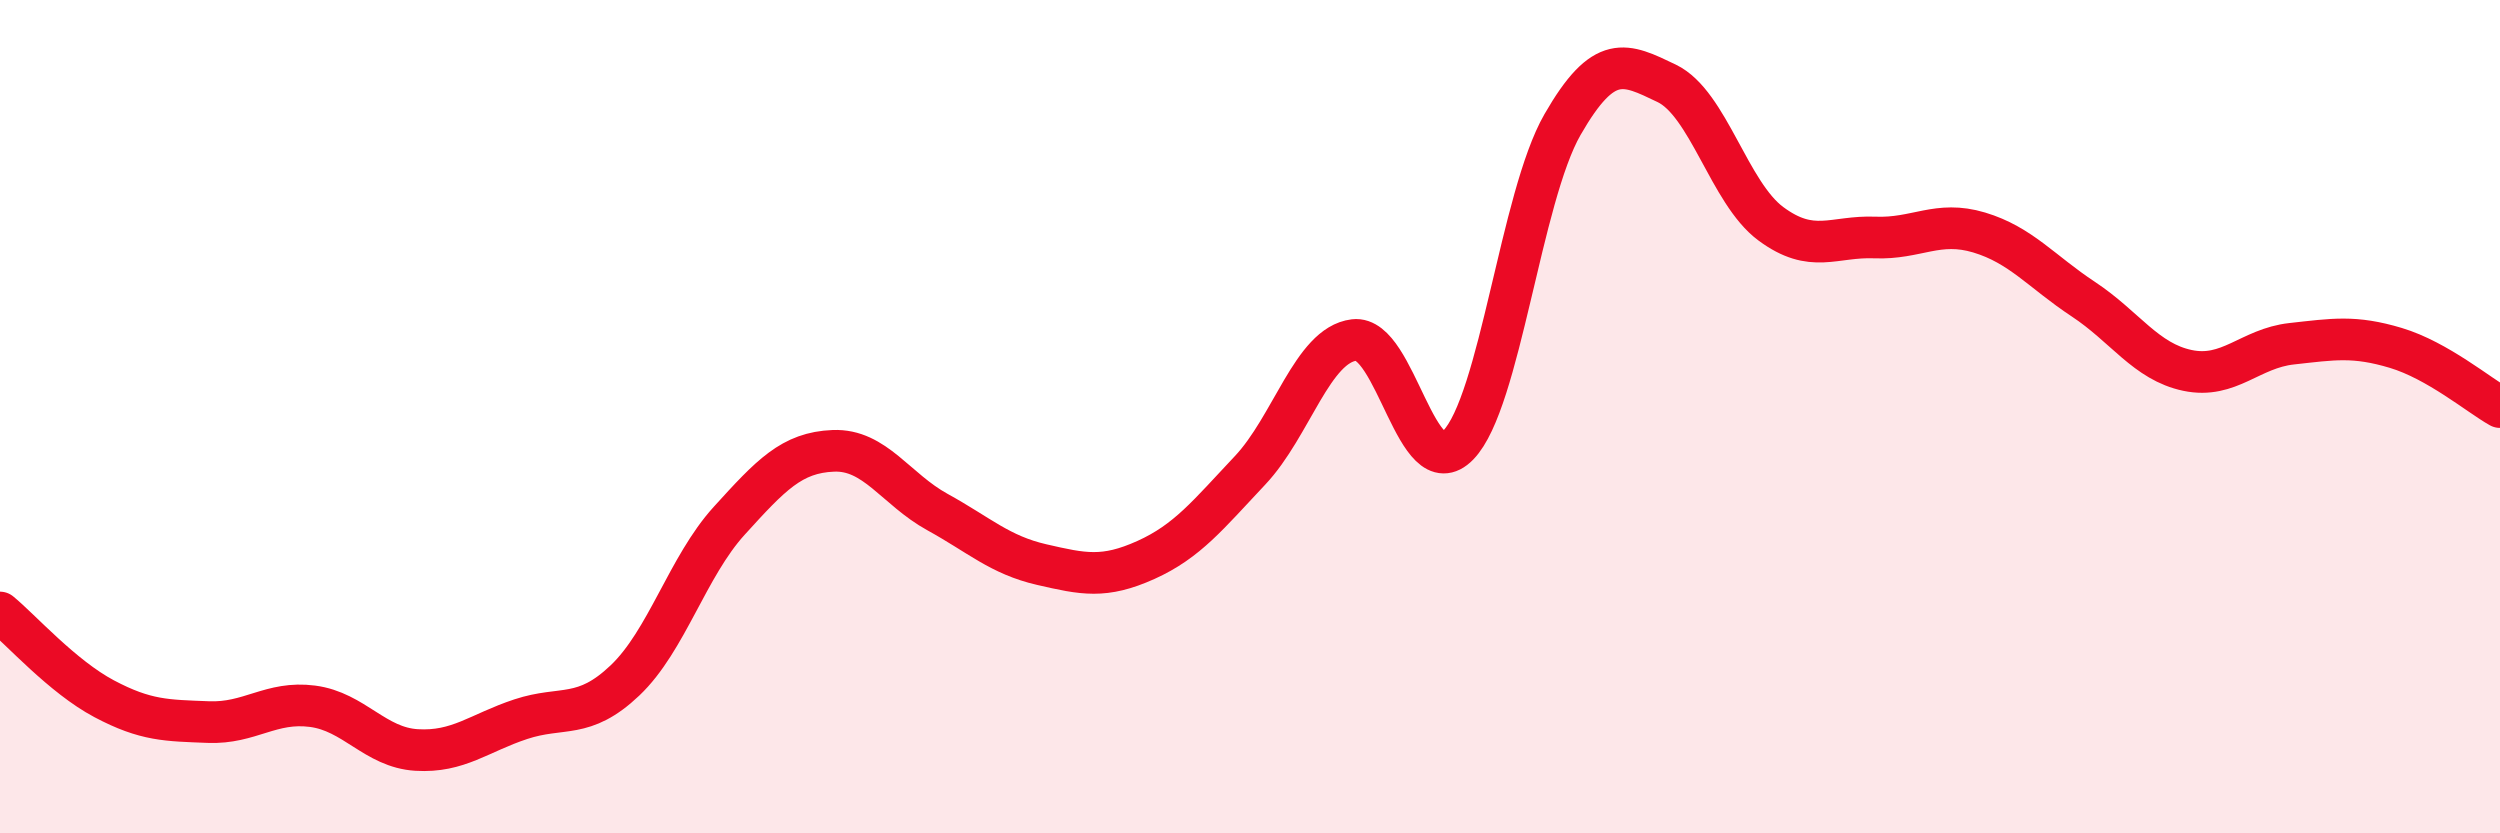 
    <svg width="60" height="20" viewBox="0 0 60 20" xmlns="http://www.w3.org/2000/svg">
      <path
        d="M 0,14.7 C 0.5,15.11 1.5,16.24 2.5,16.77 C 3.5,17.3 4,17.29 5,17.33 C 6,17.37 6.5,16.82 7.5,16.95 C 8.5,17.08 9,17.94 10,18 C 11,18.06 11.5,17.59 12.5,17.26 C 13.5,16.93 14,17.28 15,16.33 C 16,15.38 16.5,13.6 17.5,12.5 C 18.5,11.4 19,10.86 20,10.82 C 21,10.78 21.5,11.74 22.5,12.29 C 23.5,12.84 24,13.32 25,13.55 C 26,13.78 26.5,13.89 27.5,13.44 C 28.5,12.99 29,12.35 30,11.29 C 31,10.23 31.5,8.28 32.5,8.16 C 33.5,8.04 34,11.71 35,10.68 C 36,9.65 36.5,4.73 37.5,2.99 C 38.5,1.25 39,1.52 40,2 C 41,2.48 41.5,4.63 42.5,5.37 C 43.5,6.11 44,5.66 45,5.7 C 46,5.74 46.5,5.28 47.5,5.58 C 48.5,5.88 49,6.52 50,7.18 C 51,7.84 51.5,8.68 52.5,8.89 C 53.5,9.1 54,8.36 55,8.25 C 56,8.14 56.5,8.05 57.5,8.35 C 58.5,8.65 59.5,9.49 60,9.77L60 20L0 20Z"
        fill="#EB0A25"
        opacity="0.1"
        stroke-linecap="round"
        stroke-linejoin="round"
      />
      <path
        d="M 0,14.7 C 0.5,15.11 1.5,16.24 2.5,16.77 C 3.5,17.3 4,17.29 5,17.33 C 6,17.37 6.5,16.82 7.5,16.95 C 8.5,17.08 9,17.94 10,18 C 11,18.06 11.5,17.59 12.5,17.26 C 13.5,16.93 14,17.28 15,16.33 C 16,15.38 16.5,13.6 17.5,12.5 C 18.5,11.4 19,10.86 20,10.82 C 21,10.78 21.5,11.74 22.5,12.29 C 23.5,12.84 24,13.32 25,13.55 C 26,13.78 26.5,13.89 27.5,13.44 C 28.5,12.99 29,12.35 30,11.29 C 31,10.23 31.5,8.28 32.5,8.16 C 33.5,8.04 34,11.71 35,10.68 C 36,9.65 36.5,4.73 37.5,2.99 C 38.5,1.25 39,1.52 40,2 C 41,2.48 41.5,4.63 42.5,5.37 C 43.5,6.11 44,5.66 45,5.7 C 46,5.74 46.5,5.28 47.5,5.58 C 48.5,5.88 49,6.52 50,7.18 C 51,7.84 51.5,8.68 52.5,8.89 C 53.5,9.1 54,8.36 55,8.25 C 56,8.14 56.5,8.05 57.5,8.35 C 58.5,8.65 59.5,9.49 60,9.77"
        stroke="#EB0A25"
        stroke-width="1"
        fill="none"
        stroke-linecap="round"
        stroke-linejoin="round"
      />
    </svg>
  